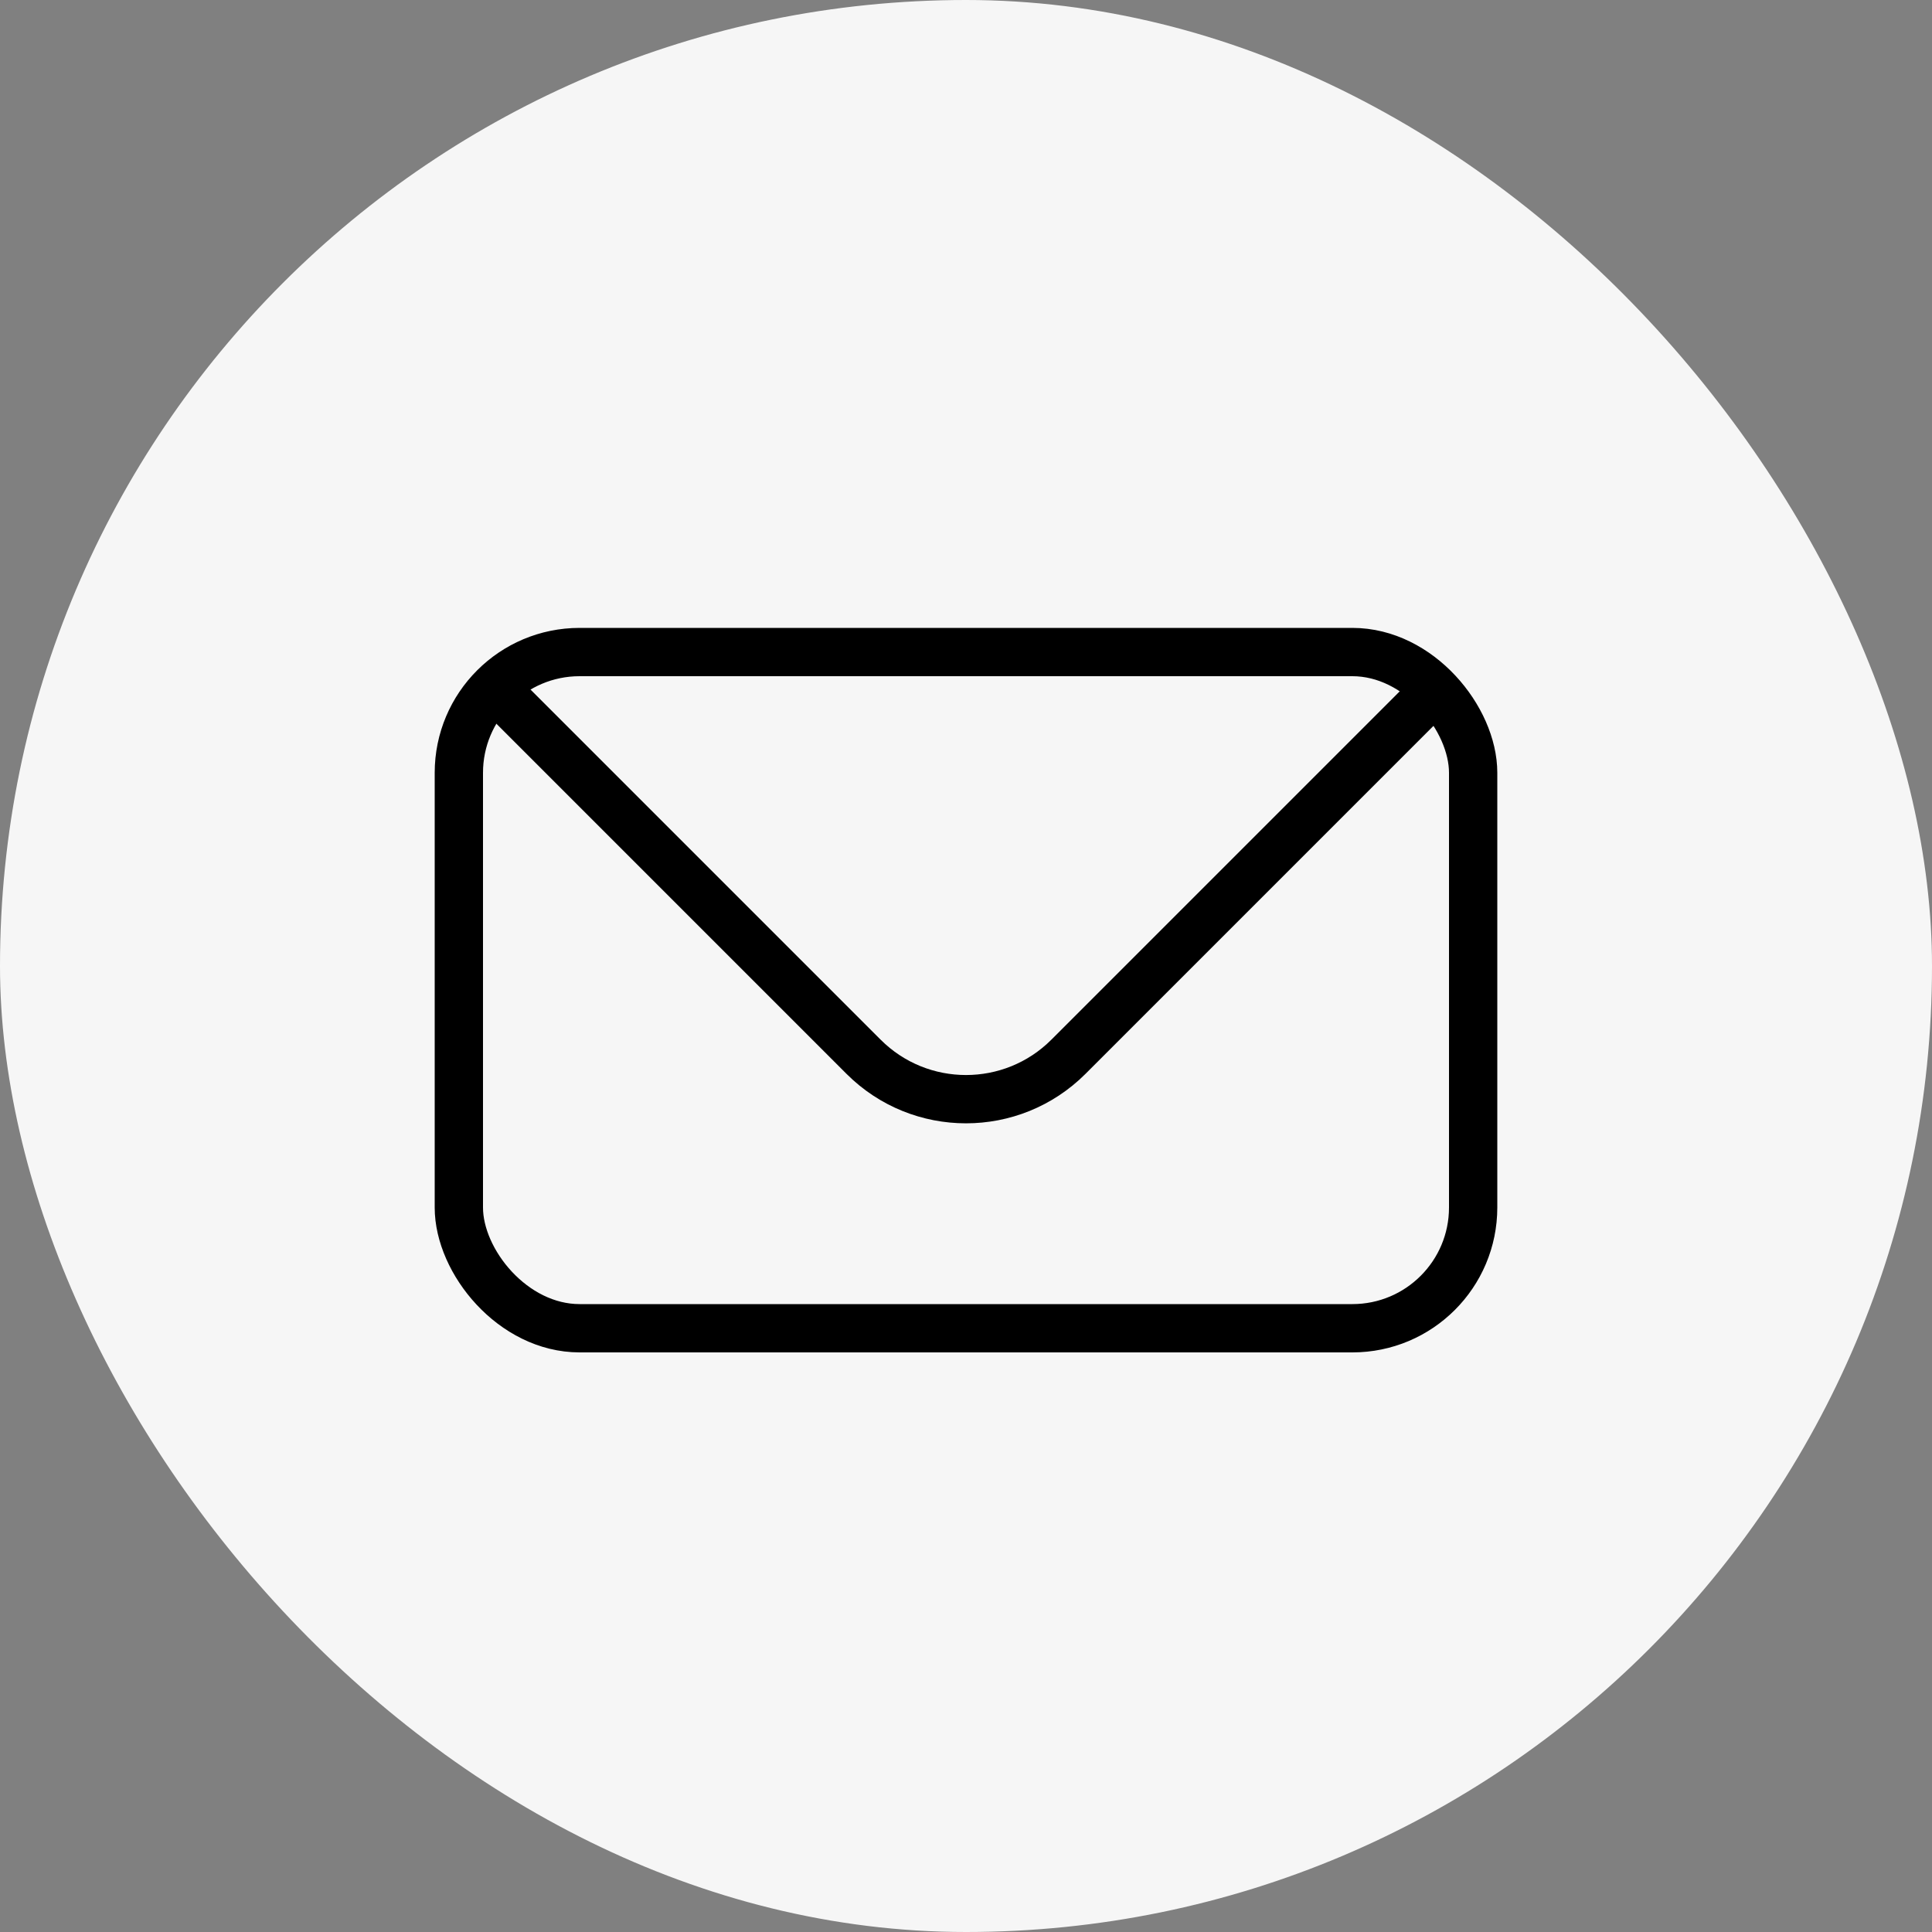 <?xml version="1.0" encoding="UTF-8"?> <svg xmlns="http://www.w3.org/2000/svg" width="40" height="40" viewBox="0 0 40 40" fill="none"><rect x="0" y="0" width="40" height="40" fill="#808080" stroke="none"/> <rect width="40" height="40" rx="20" fill="#F6F6F6"></rect> <rect x="9.5" y="13.5" width="21" height="14" rx="2.5" stroke="black"></rect> <path d="M10 14L17.879 21.879C19.05 23.05 20.95 23.05 22.121 21.879L30 14" stroke="black"></path> </svg> 